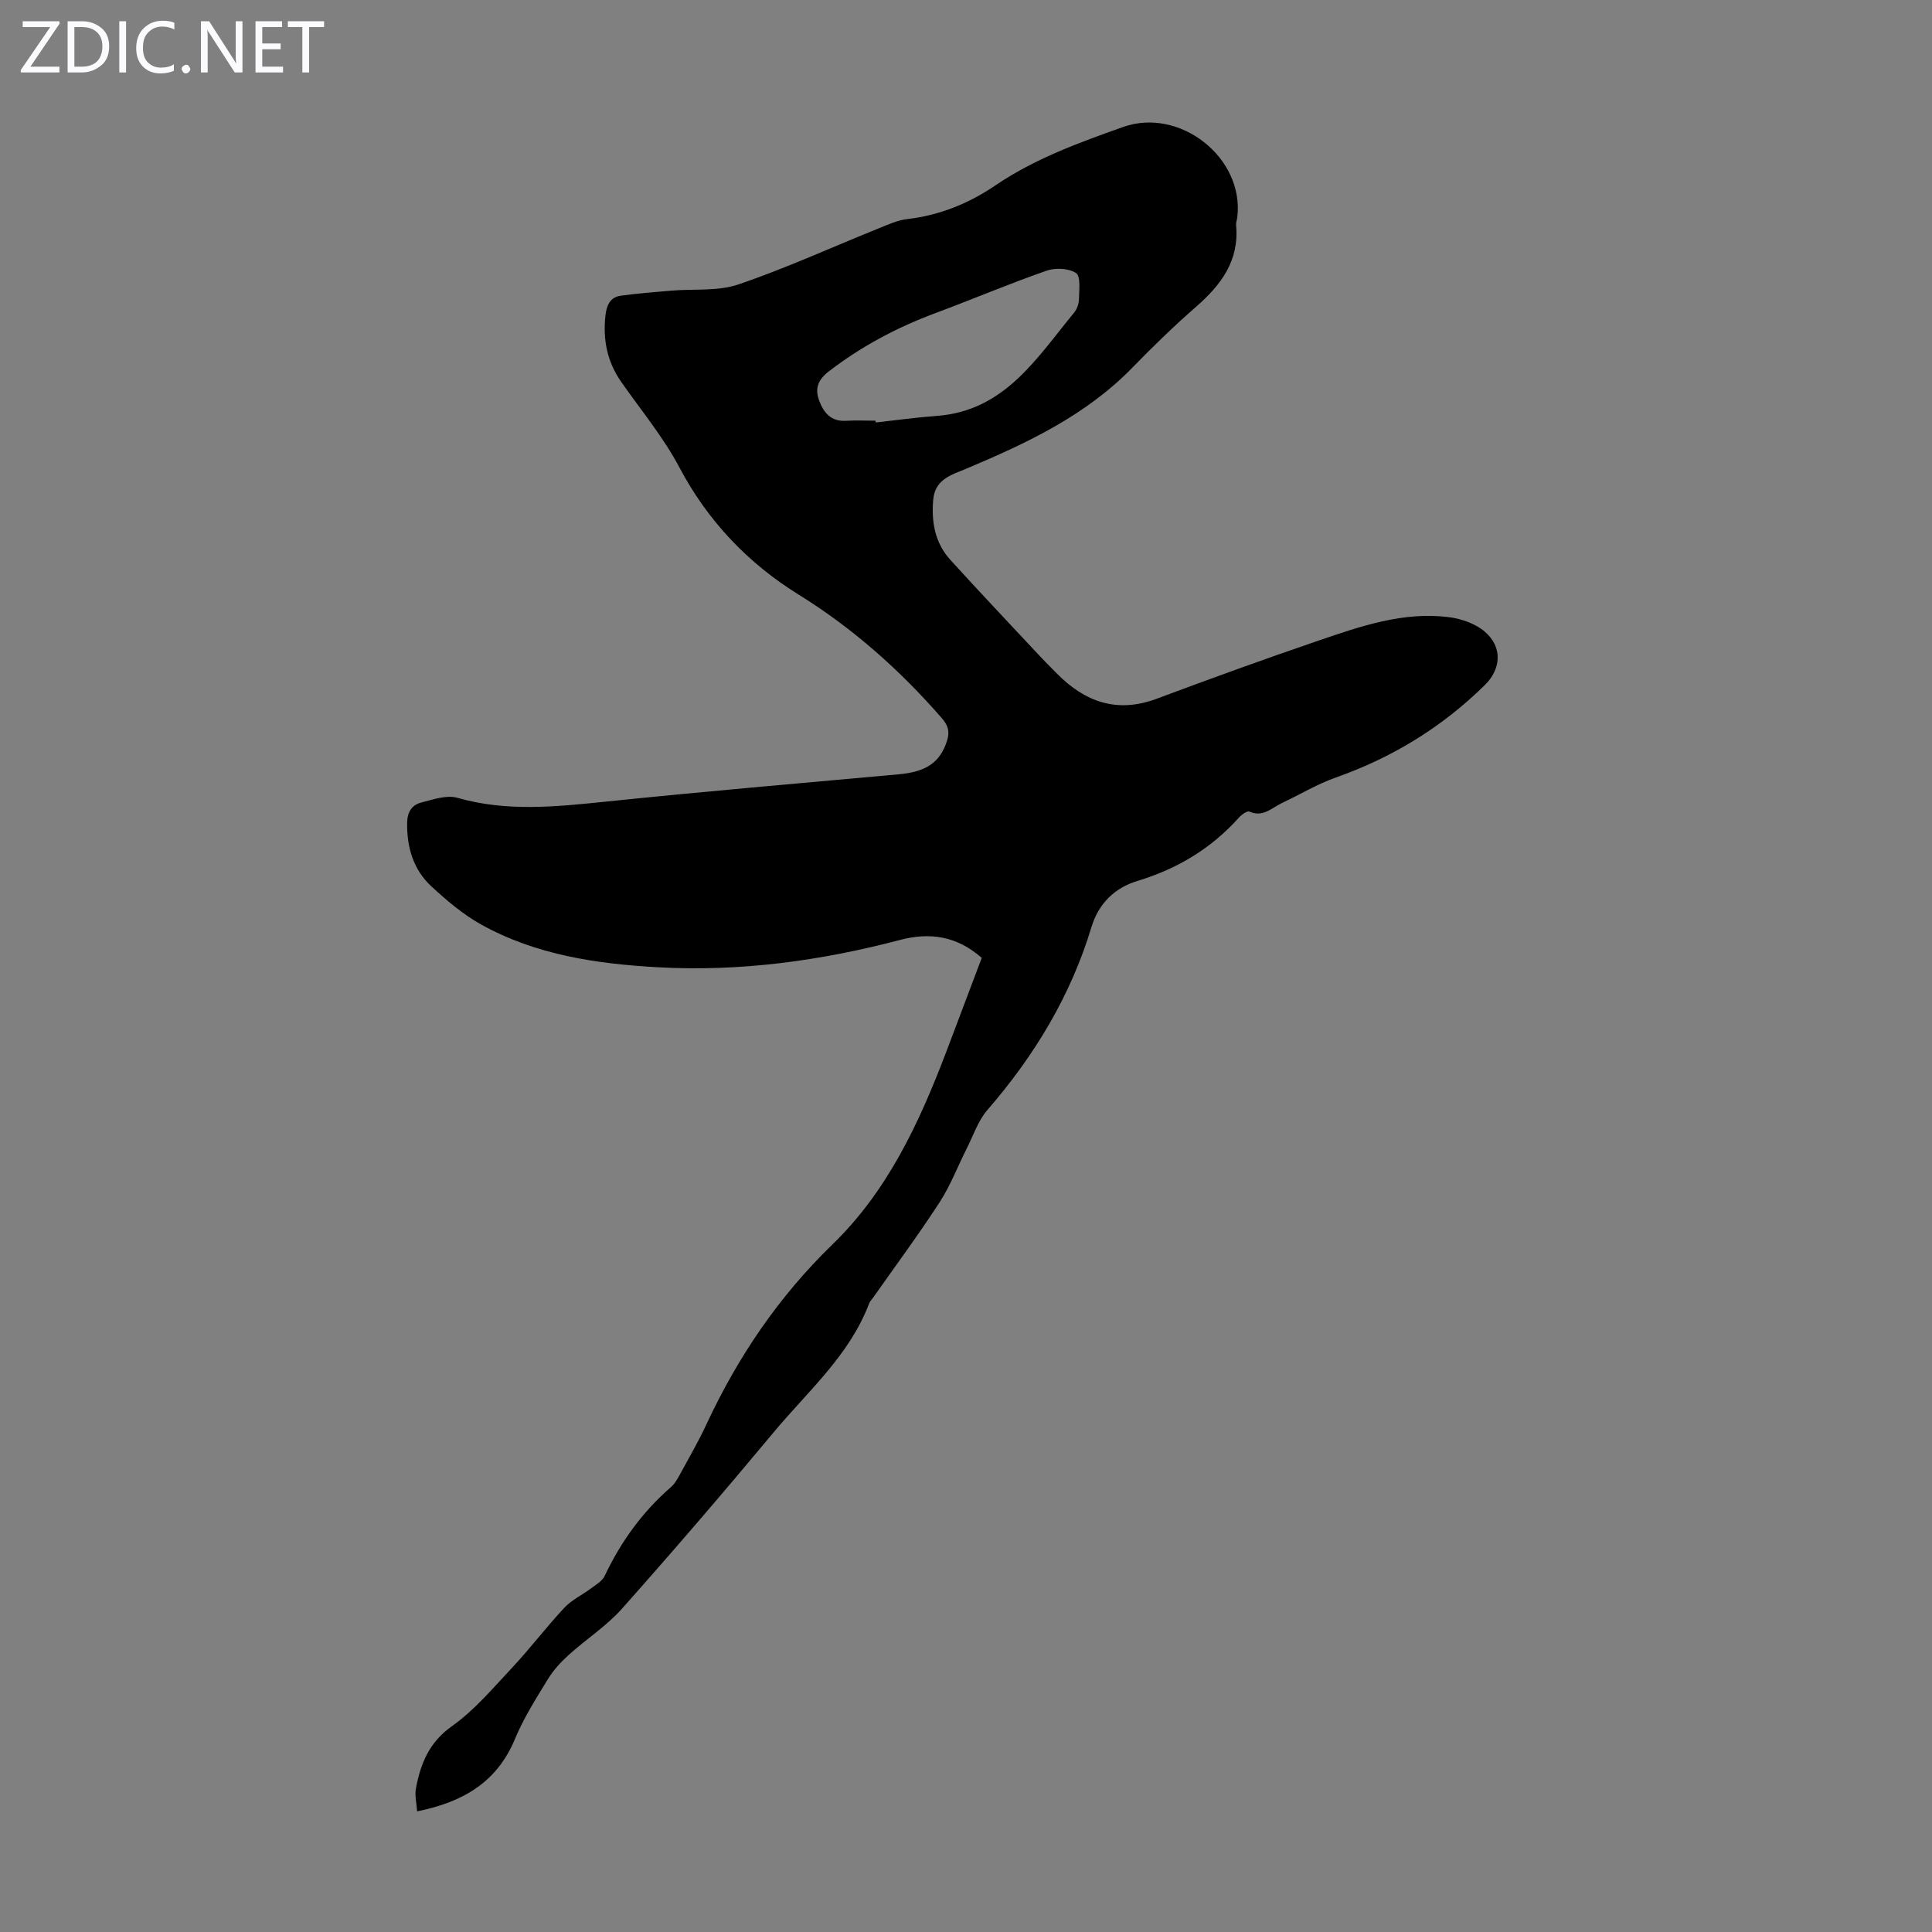 <svg enable-background="new 0 0 400 400" viewBox="0 0 400 400" xmlns="http://www.w3.org/2000/svg"><rect x="0" y="0" width="400" height="400" fill="#808080" stroke="none"/><g fill="#fbfafc"><path d="m12.4 4.8-6.1 9h6v1.2h-8v-.5l6.1-8.9h-5.7v-1.2h7.6v.4z"/><path d="m14 15v-10.6h3c1.6 0 2.9.5 4 1.4s1.6 2.2 1.6 3.8-.5 3-1.6 3.9-2.4 1.5-4 1.5zm1.4-9.4v8.2h1.6c1.3 0 2.4-.4 3.1-1.1s1.1-1.8 1.1-3.1-.4-2.3-1.2-3-1.8-1-3.1-1z"/><path d="m26.1 4.4v10.6h-1.4v-10.6z"/><path d="m36.1 14.6c-.8.4-1.8.6-2.9.6-1.5 0-2.7-.5-3.6-1.4s-1.4-2.2-1.4-3.8c0-1.7.5-3.1 1.5-4.1s2.3-1.6 3.9-1.6c1 0 1.8.1 2.5.4v1.4c-.8-.4-1.6-.6-2.5-.6-1.2 0-2.1.4-2.9 1.2s-1.1 1.8-1.1 3.2c0 1.3.3 2.3 1 3s1.6 1.1 2.7 1.1c1 0 2-.2 2.7-.7v1.3z"/><path d="m37.6 14.3c0-.2.1-.5.3-.6s.4-.3.6-.3c.3 0 .5.1.6.3s.3.4.3.6-.1.4-.3.6-.4.3-.6.3c-.3 0-.5-.1-.6-.3s-.3-.4-.3-.6z"/><path d="m50.2 15h-1.6l-5.3-8.2c-.2-.2-.3-.5-.4-.7 0 .2.1.7.1 1.5v7.4h-1.4v-10.6h1.7l5.2 8.1c.2.4.4.6.4.7 0-.3-.1-.8-.1-1.5v-7.3h1.4z"/><path d="m58.6 15h-5.7v-10.6h5.5v1.2h-4.1v3.4h3.8v1.2h-3.8v3.6h4.3z"/><path d="m67.1 5.6h-3.1v9.4h-1.4v-9.4h-3v-1.2h7.5z"/></g><path d="m203.26 198.32c-5.23-4.6-10.84-5.32-16.95-3.71-16.44 4.33-33.12 6.6-50.14 5.65-12.7-.71-25.21-2.56-36.52-8.83-3.76-2.09-7.16-4.98-10.34-7.92-3.71-3.44-5.07-8-5.02-13.08.02-2.27.95-3.78 2.94-4.28 2.44-.62 5.24-1.61 7.47-.97 10.2 2.92 20.33 1.86 30.61.8 20.24-2.1 40.52-3.83 60.78-5.67 5.73-.52 8.54-2.49 9.97-6.9.63-1.95.23-3.25-1.12-4.79-8.65-9.91-18.32-18.52-29.57-25.5-10.5-6.51-18.83-15.23-24.72-26.37-3.32-6.27-7.96-11.85-12.05-17.71-2.9-4.15-3.8-8.74-3.25-13.71.23-2.08.94-3.8 3.18-4.11 3.49-.48 7.01-.75 10.53-1.05 4.62-.39 9.56.17 13.82-1.28 9.81-3.34 19.29-7.68 28.92-11.56 1.96-.79 3.96-1.73 6.02-1.97 6.71-.78 12.72-3.21 18.27-6.98 8.13-5.52 17.26-8.83 26.44-12.09 11.72-4.16 25.11 6.35 23.64 18.67-.07.56-.3 1.12-.25 1.66.69 7.33-3.1 12.36-8.28 16.89-4.55 3.97-8.9 8.19-13.11 12.52-9.68 9.98-21.88 15.7-34.4 20.98-3.02 1.27-6.52 2.14-6.91 6.39-.42 4.64.34 8.99 3.54 12.51 6.09 6.71 12.33 13.29 18.51 19.91 1.15 1.23 2.34 2.4 3.52 3.6 5.83 5.92 12.47 8.31 20.68 5.25 11.08-4.14 22.21-8.18 33.4-12 8.78-3 17.65-6.1 27.14-4.89 2.61.33 5.54 1.37 7.47 3.06 3.63 3.17 3.32 7.67-.06 10.99-8.83 8.7-19.11 15-30.81 19.13-3.87 1.36-7.45 3.53-11.18 5.29-2.12 1-3.94 3.04-6.76 1.78-.46-.2-1.62.63-2.17 1.25-5.74 6.41-12.74 10.6-21.01 13.11-4.55 1.38-8 4.52-9.52 9.56-4.29 14.23-11.82 26.65-21.54 37.86-1.9 2.19-2.88 5.19-4.22 7.85-1.9 3.75-3.4 7.75-5.67 11.25-4.38 6.75-9.19 13.23-13.82 19.82-.26.37-.61.7-.76 1.1-4.08 10.8-12.74 18.24-19.84 26.78-10.24 12.3-20.68 24.45-31.31 36.41-3.23 3.64-7.48 6.36-11.12 9.66-1.62 1.47-3.15 3.16-4.29 5.02-2.44 4.01-5 8.02-6.78 12.33-3.7 8.92-10.71 13.07-20.26 14.99-.1-1.65-.53-3.28-.24-4.78.97-5.11 2.71-9.5 7.44-12.85 4.68-3.31 8.5-7.88 12.47-12.11 3.74-4 7.06-8.4 10.8-12.4 1.53-1.64 3.71-2.66 5.55-4.03 1.02-.77 2.31-1.5 2.81-2.57 3.34-7.07 7.81-13.25 13.72-18.39.89-.78 1.49-1.94 2.07-3 1.82-3.33 3.72-6.64 5.32-10.08 6.48-13.92 14.97-26.42 26.01-37.12 11.48-11.12 17.98-25.19 23.56-39.8 2.44-6.48 4.88-12.96 7.39-19.57zm-22-111.22c.01.12.03.25.04.37 4.2-.46 8.4-1.05 12.61-1.36 14.08-1.02 20.69-11.95 28.45-21.35.6-.73 1.01-1.85 1.03-2.79.03-1.88.39-4.77-.6-5.43-1.51-1.01-4.27-1.14-6.1-.5-7.79 2.72-15.4 5.95-23.14 8.83-7.9 2.95-15.23 6.85-21.94 12.01-2.24 1.72-2.94 3.52-2.03 6.01.95 2.58 2.49 4.44 5.64 4.23 2.01-.12 4.03-.02 6.04-.02z" fill="#000001"/></svg>